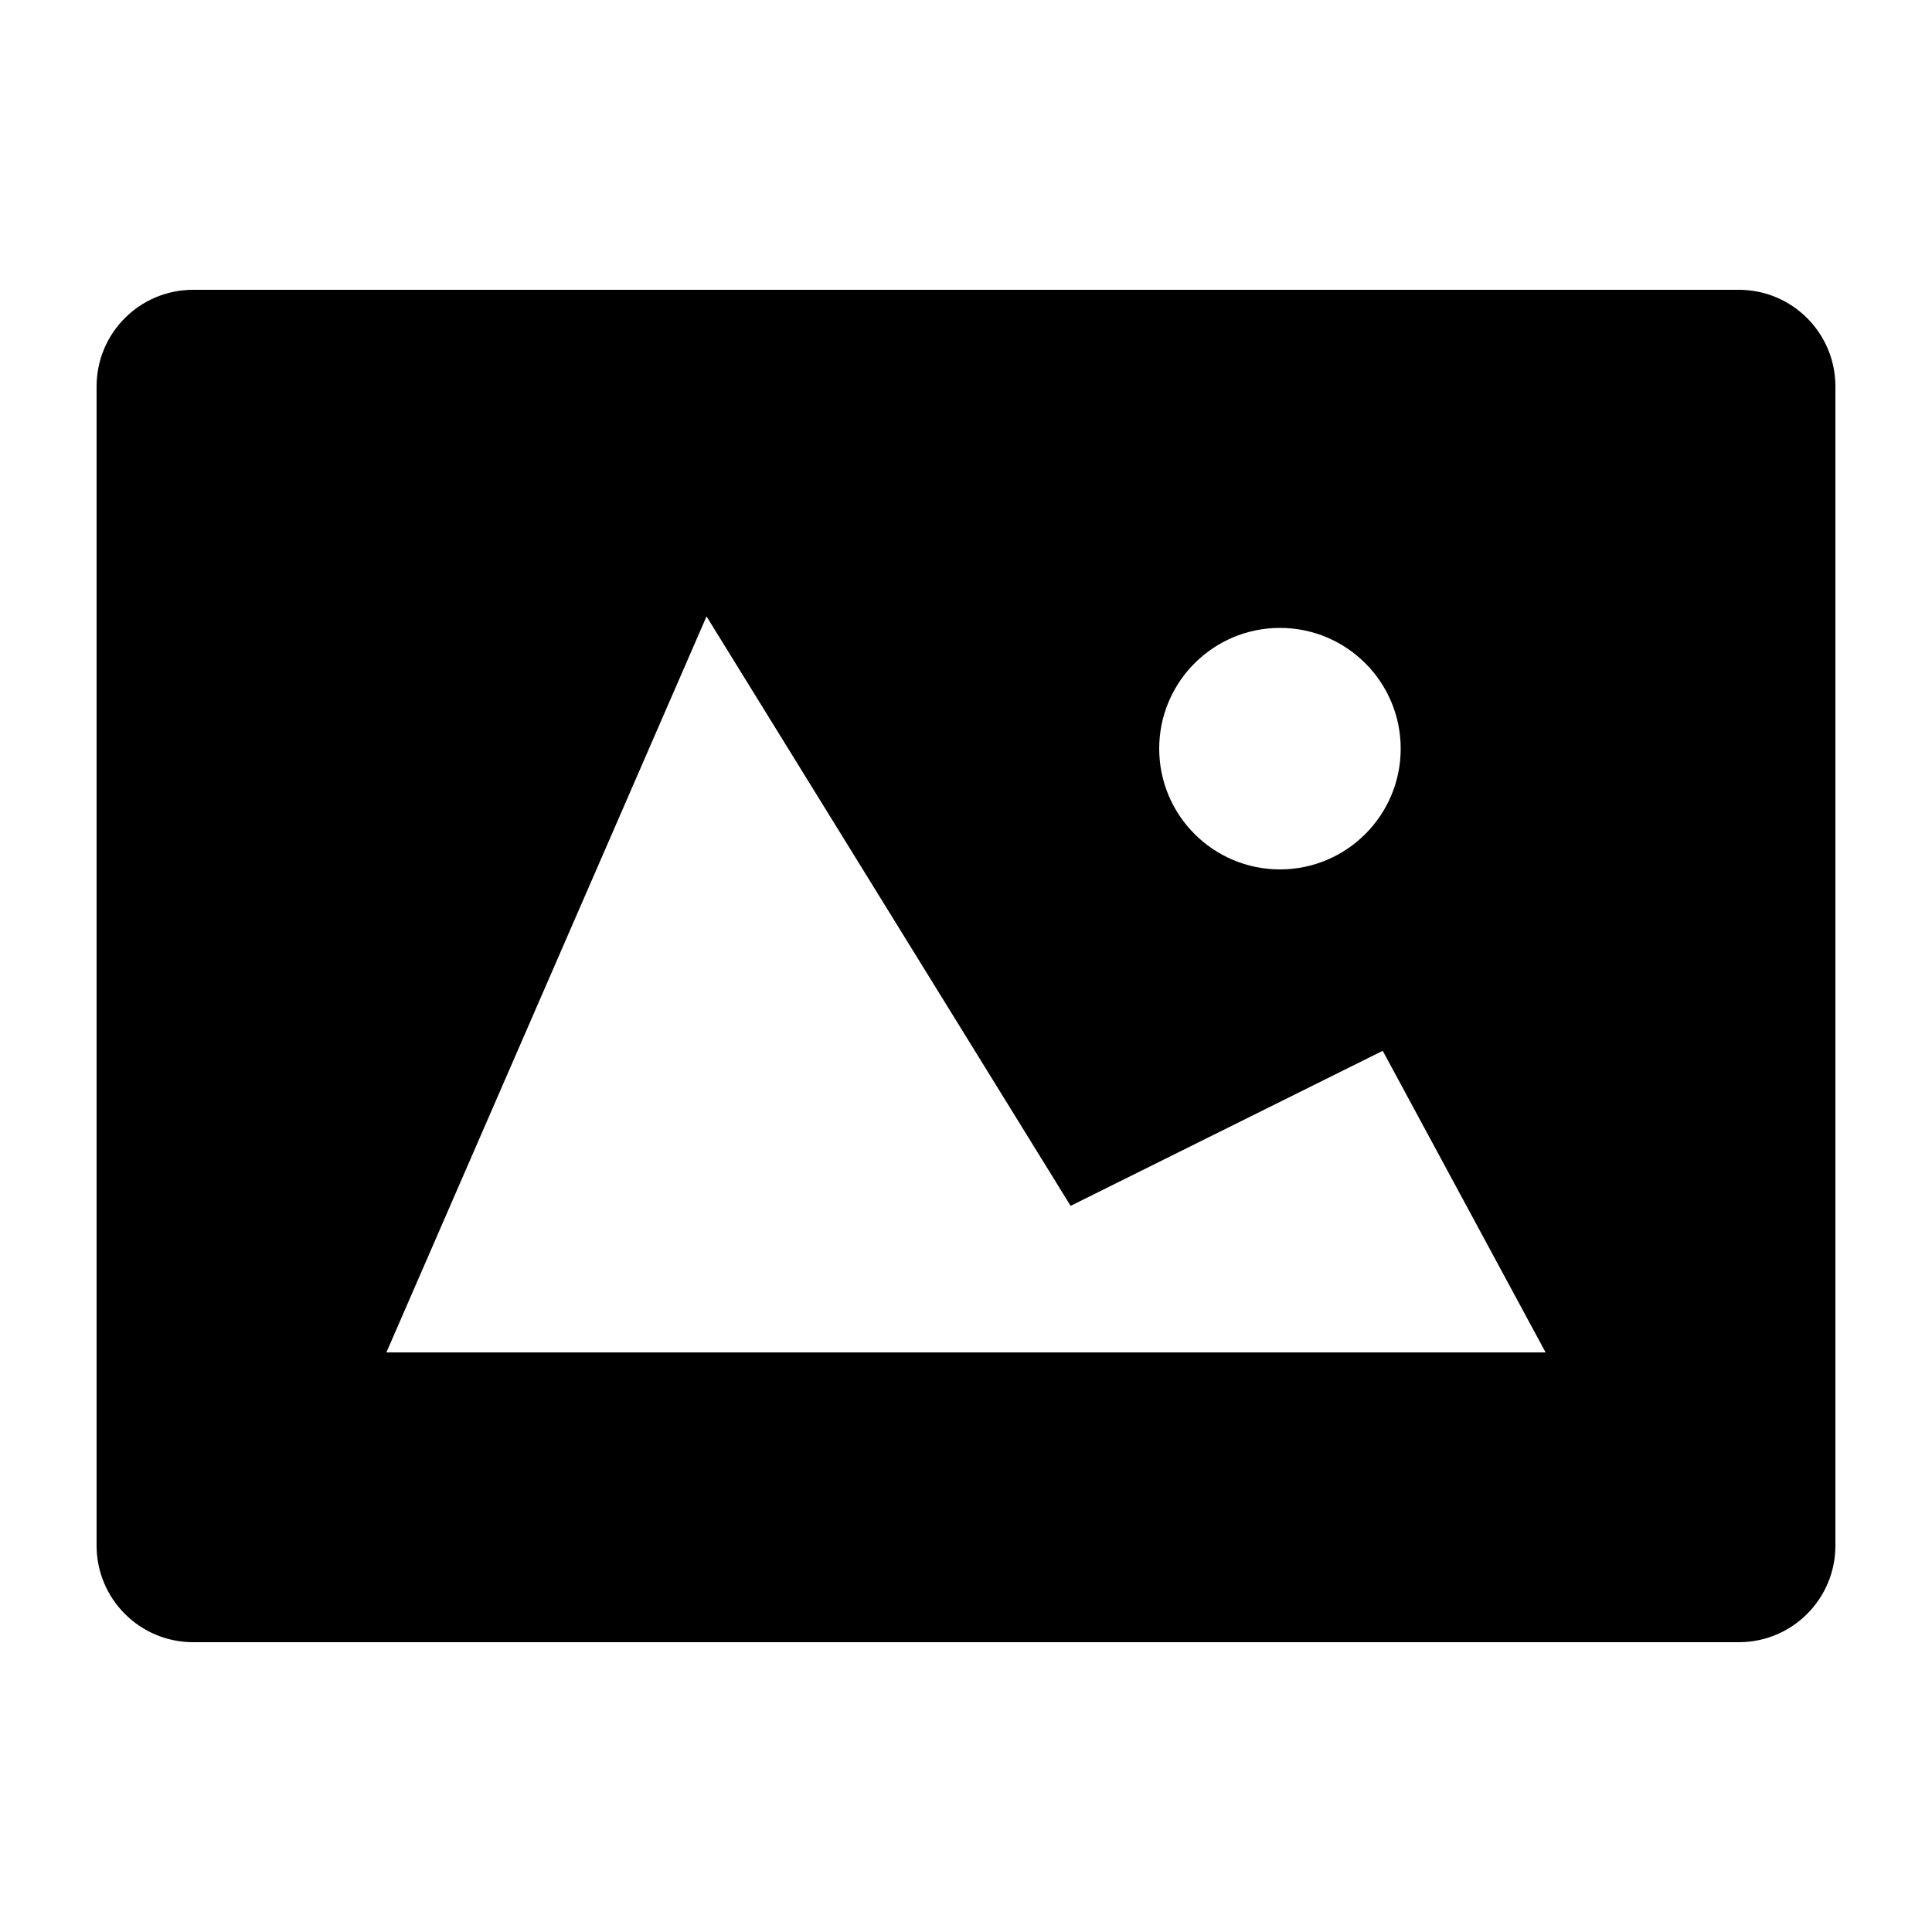 <?xml version="1.0" encoding="utf-8"?>
<!-- Generator: Adobe Illustrator 18.1.0, SVG Export Plug-In . SVG Version: 6.00 Build 0)  -->
<!DOCTYPE svg PUBLIC "-//W3C//DTD SVG 1.1//EN" "http://www.w3.org/Graphics/SVG/1.1/DTD/svg11.dtd">
<svg version="1.1" id="Image_inverted" xmlns="http://www.w3.org/2000/svg" xmlns:xlink="http://www.w3.org/1999/xlink" x="0px"
	 y="0px" viewBox="0 0 20 20" enable-background="new 0 0 20 20" xml:space="preserve">
<path d="M18,3H2C1.447,3,1,3.447,1,4v12c0,0.552,0.447,1,1,1h16c0.553,0,1-0.448,1-1V4C19,3.448,18.553,3,18,3z M13.25,6.5
	c0.69,0,1.25,0.56,1.25,1.25S13.94,9,13.25,9S12,8.44,12,7.75S12.56,6.5,13.25,6.5z M4,14l3.314-7.619l3.769,6.102l3.231-1.605
	L16,14H4z"/>
</svg>
